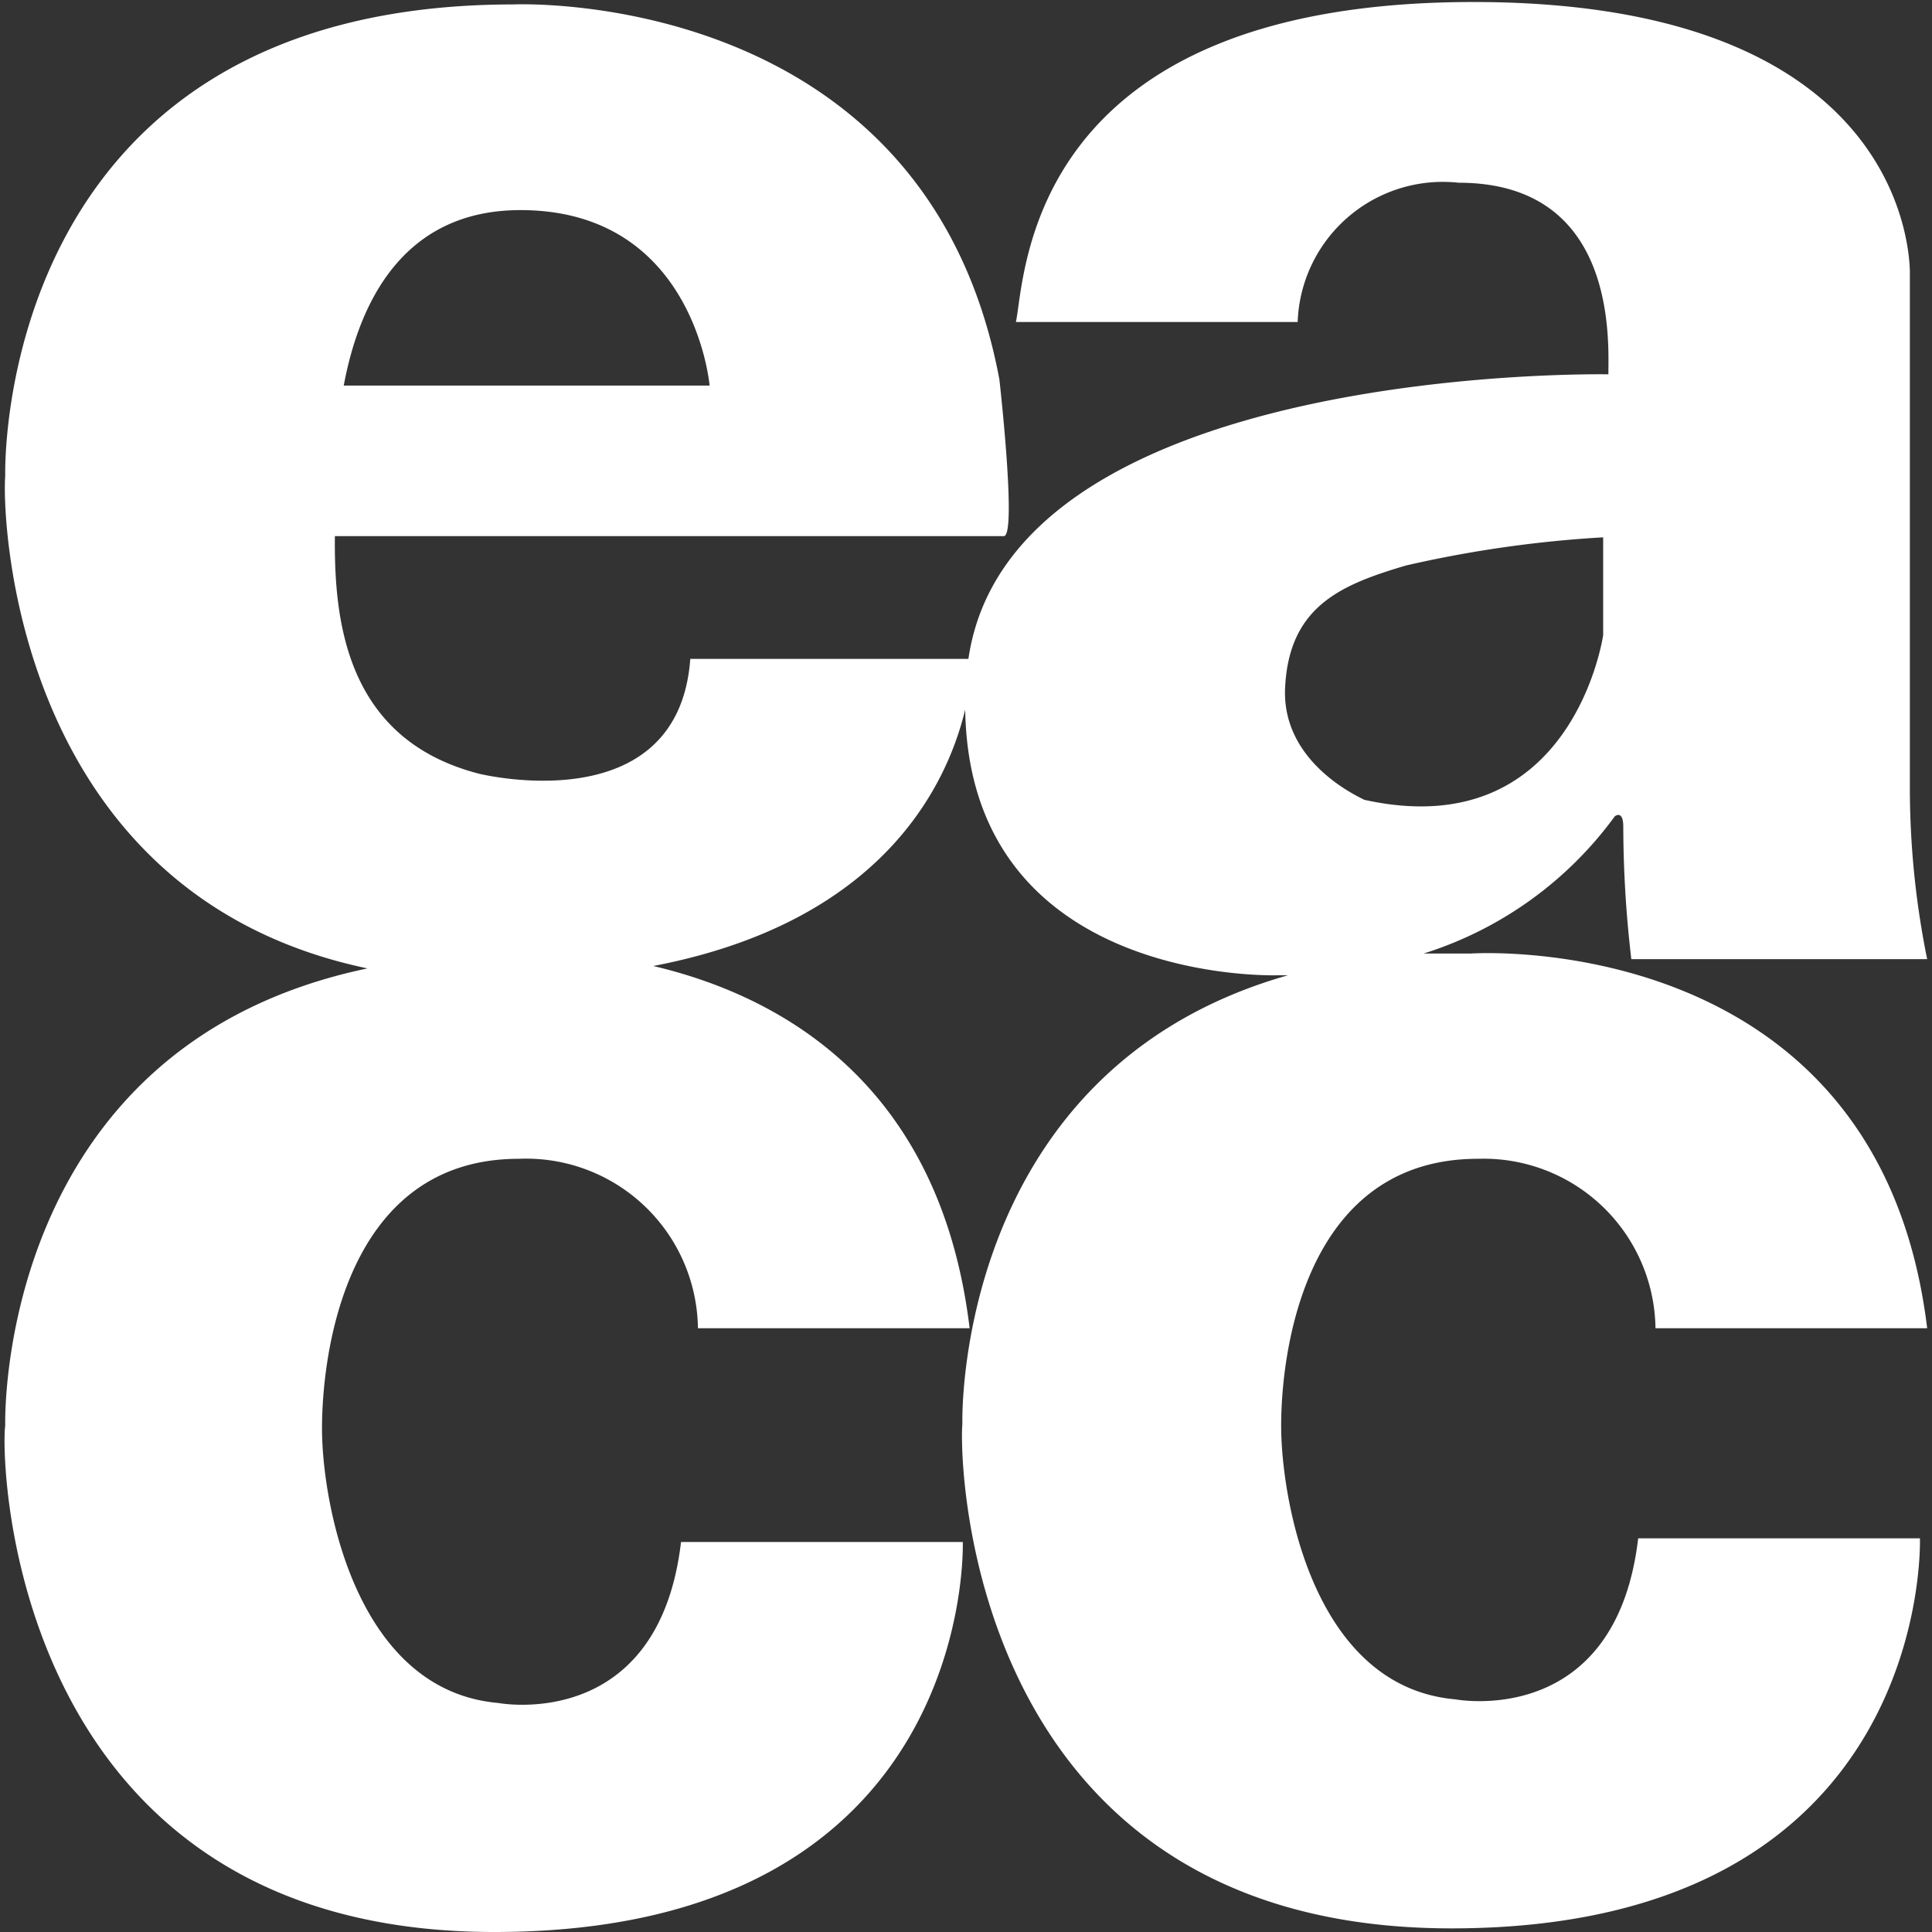 <svg id="Layer_1" data-name="Layer 1" xmlns="http://www.w3.org/2000/svg" width="48" height="48" viewBox="0 0 48 48"><rect x="0" y="0" width="48" height="48" fill="#333333" stroke="none"/><defs><style>.cls-1{fill:#fff;}</style></defs><title>eacc-logo</title><path class="cls-1" d="M36.72,28.79A4.27,4.27,0,0,1,41.13,33h6.75C46.67,23,36.55,23.69,36.55,23.69c-.41,0-.8,0-1.18,0a9.34,9.34,0,0,0,4.75-3.41s.21-.17.21.26a28.48,28.48,0,0,0,.2,3.29h7.35a21.39,21.39,0,0,1-.43-4.33c0-2.31,0-12.65,0-12.65S47.75.05,36.61.05,25.48,6.88,25.24,8h7a3.61,3.61,0,0,1,4-3.46c3.94,0,3.72,3.93,3.72,4.76,0,0-14.83-.29-15.9,7.07H17.15c-.3,4.09-5.26,2.85-5.26,2.85-3.31-.86-3.59-3.82-3.57-5.9H24.94c.33,0-.11-3.89-.11-3.89C23-.36,12.76.11,12.76.11-.22.11.13,11.83.13,11.83c-.08.86.13,10.37,9,12.23C-.14,26,.13,35.41.13,35.41,0,36.36.3,48,12.28,48s11.64-9.69,11.64-9.69h-7c-.56,4.76-4.54,4-4.54,4C8.82,42,8,37.31,8,35.49s.57-6.7,4.89-6.7A4.27,4.27,0,0,1,17.34,33h6.75c-.74-6.16-4.8-8.28-7.86-9,5.7-1.09,7.3-4.5,7.75-6.37.11,6.88,7.78,6.6,7.78,6.6H32c-8.34,2.37-8.09,11.14-8.09,11.14-.09,1,.17,12.54,12.15,12.54s11.64-9.69,11.64-9.69h-7c-.56,4.76-4.54,4-4.54,4-3.55-.31-4.33-5-4.33-6.8S32.4,28.79,36.72,28.79ZM12.93,5.22c4.33,0,4.7,4.36,4.7,4.36H8.54C8.92,7.54,10,5.22,12.93,5.22Zm19,11.83c.11-2,1.41-2.53,3-3a29.36,29.36,0,0,1,4.9-.7v2.43s-.75,5.24-5.94,4.09C33.89,19.85,31.81,19,31.93,17.05Z"/></svg>